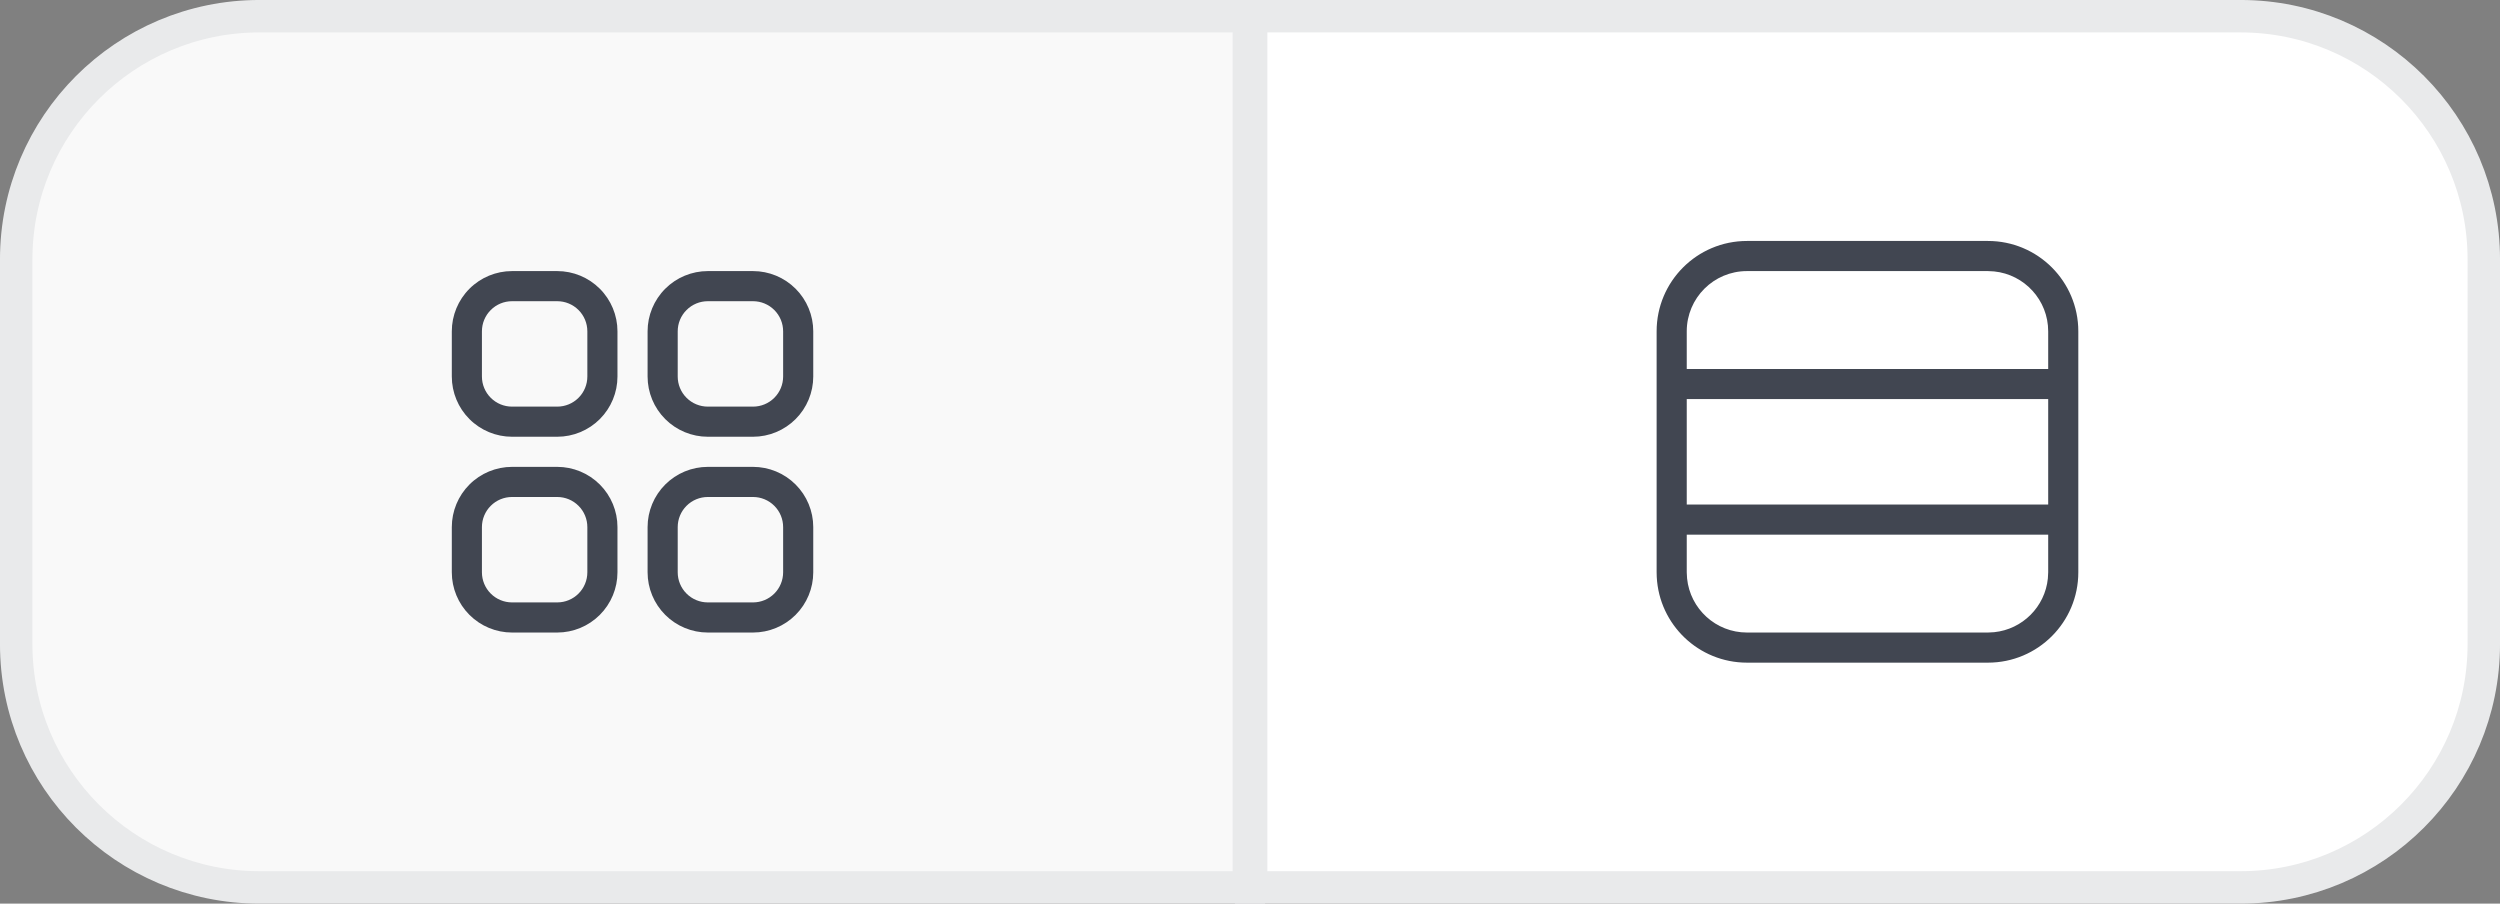 <?xml version="1.0" encoding="utf-8"?>
<svg xmlns="http://www.w3.org/2000/svg" fill="none" height="100%" overflow="visible" preserveAspectRatio="none" style="display: block;" viewBox="0 0 83 30" width="100%">
<rect x="0" y="0" width="83" height="30" fill="#808080" stroke="none"/>
<g id="Group 1000003418">
<path d="M8.615 0.538H41.462V29.462H8.615C4.155 29.462 0.538 25.845 0.538 21.385V8.615C0.538 4.155 4.155 0.538 8.615 0.538Z" fill="#F9F9F9" id="Rectangle 1549" stroke="#E9EAEB" stroke-width="1.077"/>
<path d="M74.385 0.538H41.538V29.462H74.385C78.845 29.462 82.462 25.845 82.462 21.385V8.615C82.462 4.155 78.845 0.538 74.385 0.538Z" fill="white" id="Rectangle 1550" stroke="#E9EAEB" stroke-width="1.077"/>
<path d="M18.5 15.5C19.03 15.5 19.539 15.711 19.914 16.086C20.289 16.461 20.5 16.97 20.5 17.5V19C20.5 19.53 20.289 20.039 19.914 20.414C19.539 20.789 19.03 21 18.5 21H17C16.47 21 15.961 20.789 15.586 20.414C15.211 20.039 15 19.53 15 19V17.5C15 16.97 15.211 16.461 15.586 16.086C15.961 15.711 16.47 15.5 17 15.5H18.5ZM25 15.5C25.53 15.5 26.039 15.711 26.414 16.086C26.789 16.461 27 16.97 27 17.5V19C27 19.53 26.789 20.039 26.414 20.414C26.039 20.789 25.53 21 25 21H23.5C22.97 21 22.461 20.789 22.086 20.414C21.711 20.039 21.5 19.53 21.5 19V17.5C21.5 16.97 21.711 16.461 22.086 16.086C22.461 15.711 22.97 15.5 23.5 15.5H25ZM17 16.5C16.735 16.5 16.48 16.605 16.293 16.793C16.105 16.98 16 17.235 16 17.5V19C16 19.265 16.105 19.52 16.293 19.707C16.48 19.895 16.735 20 17 20H18.5C18.765 20 19.02 19.895 19.207 19.707C19.395 19.52 19.5 19.265 19.5 19V17.5C19.5 17.235 19.395 16.98 19.207 16.793C19.02 16.605 18.765 16.5 18.5 16.5H17ZM23.5 16.5C23.235 16.5 22.98 16.605 22.793 16.793C22.605 16.98 22.5 17.235 22.5 17.5V19C22.5 19.265 22.605 19.52 22.793 19.707C22.98 19.895 23.235 20 23.5 20H25C25.265 20 25.52 19.895 25.707 19.707C25.895 19.52 26 19.265 26 19V17.5C26 17.235 25.895 16.98 25.707 16.793C25.52 16.605 25.265 16.5 25 16.5H23.5ZM18.5 9C19.03 9 19.539 9.211 19.914 9.586C20.289 9.961 20.5 10.47 20.5 11V12.5C20.5 13.03 20.289 13.539 19.914 13.914C19.539 14.289 19.03 14.5 18.5 14.5H17C16.47 14.5 15.961 14.289 15.586 13.914C15.211 13.539 15 13.03 15 12.5V11C15 10.47 15.211 9.961 15.586 9.586C15.961 9.211 16.47 9 17 9H18.5ZM25 9C25.53 9 26.039 9.211 26.414 9.586C26.789 9.961 27 10.47 27 11V12.5C27 13.03 26.789 13.539 26.414 13.914C26.039 14.289 25.53 14.5 25 14.5H23.5C22.97 14.5 22.461 14.289 22.086 13.914C21.711 13.539 21.5 13.03 21.5 12.5V11C21.5 10.47 21.711 9.961 22.086 9.586C22.461 9.211 22.97 9 23.5 9H25ZM17 10C16.735 10 16.48 10.105 16.293 10.293C16.105 10.48 16 10.735 16 11V12.5C16 12.765 16.105 13.02 16.293 13.207C16.48 13.395 16.735 13.5 17 13.5H18.5C18.765 13.5 19.02 13.395 19.207 13.207C19.395 13.02 19.5 12.765 19.5 12.5V11C19.5 10.735 19.395 10.48 19.207 10.293C19.02 10.105 18.765 10 18.5 10H17ZM23.5 10C23.235 10 22.98 10.105 22.793 10.293C22.605 10.48 22.5 10.735 22.5 11V12.5C22.5 12.765 22.605 13.02 22.793 13.207C22.98 13.395 23.235 13.5 23.5 13.5H25C25.265 13.5 25.52 13.395 25.707 13.207C25.895 13.02 26 12.765 26 12.5V11C26 10.735 25.895 10.48 25.707 10.293C25.52 10.105 25.265 10 25 10H23.5Z" fill="#414651" id="Union"/>
<path d="M66 8C67.657 8 69 9.343 69 11V19C69 20.657 67.657 22 66 22H58C56.395 22 55.084 20.739 55.004 19.154L55 19V11C55 9.343 56.343 8 58 8H66ZM56 19L56.011 19.204C56.113 20.213 56.964 21 58 21H66L66.204 20.989C67.146 20.894 67.894 20.146 67.989 19.204L68 19V17.75H56V19ZM56 13.25V16.75H68V13.25H56ZM58 9C56.895 9 56 9.895 56 11V12.25H68V11C68 9.964 67.213 9.113 66.204 9.011L66 9H58Z" fill="#414651" id="Union_2"/>
</g>
</svg>